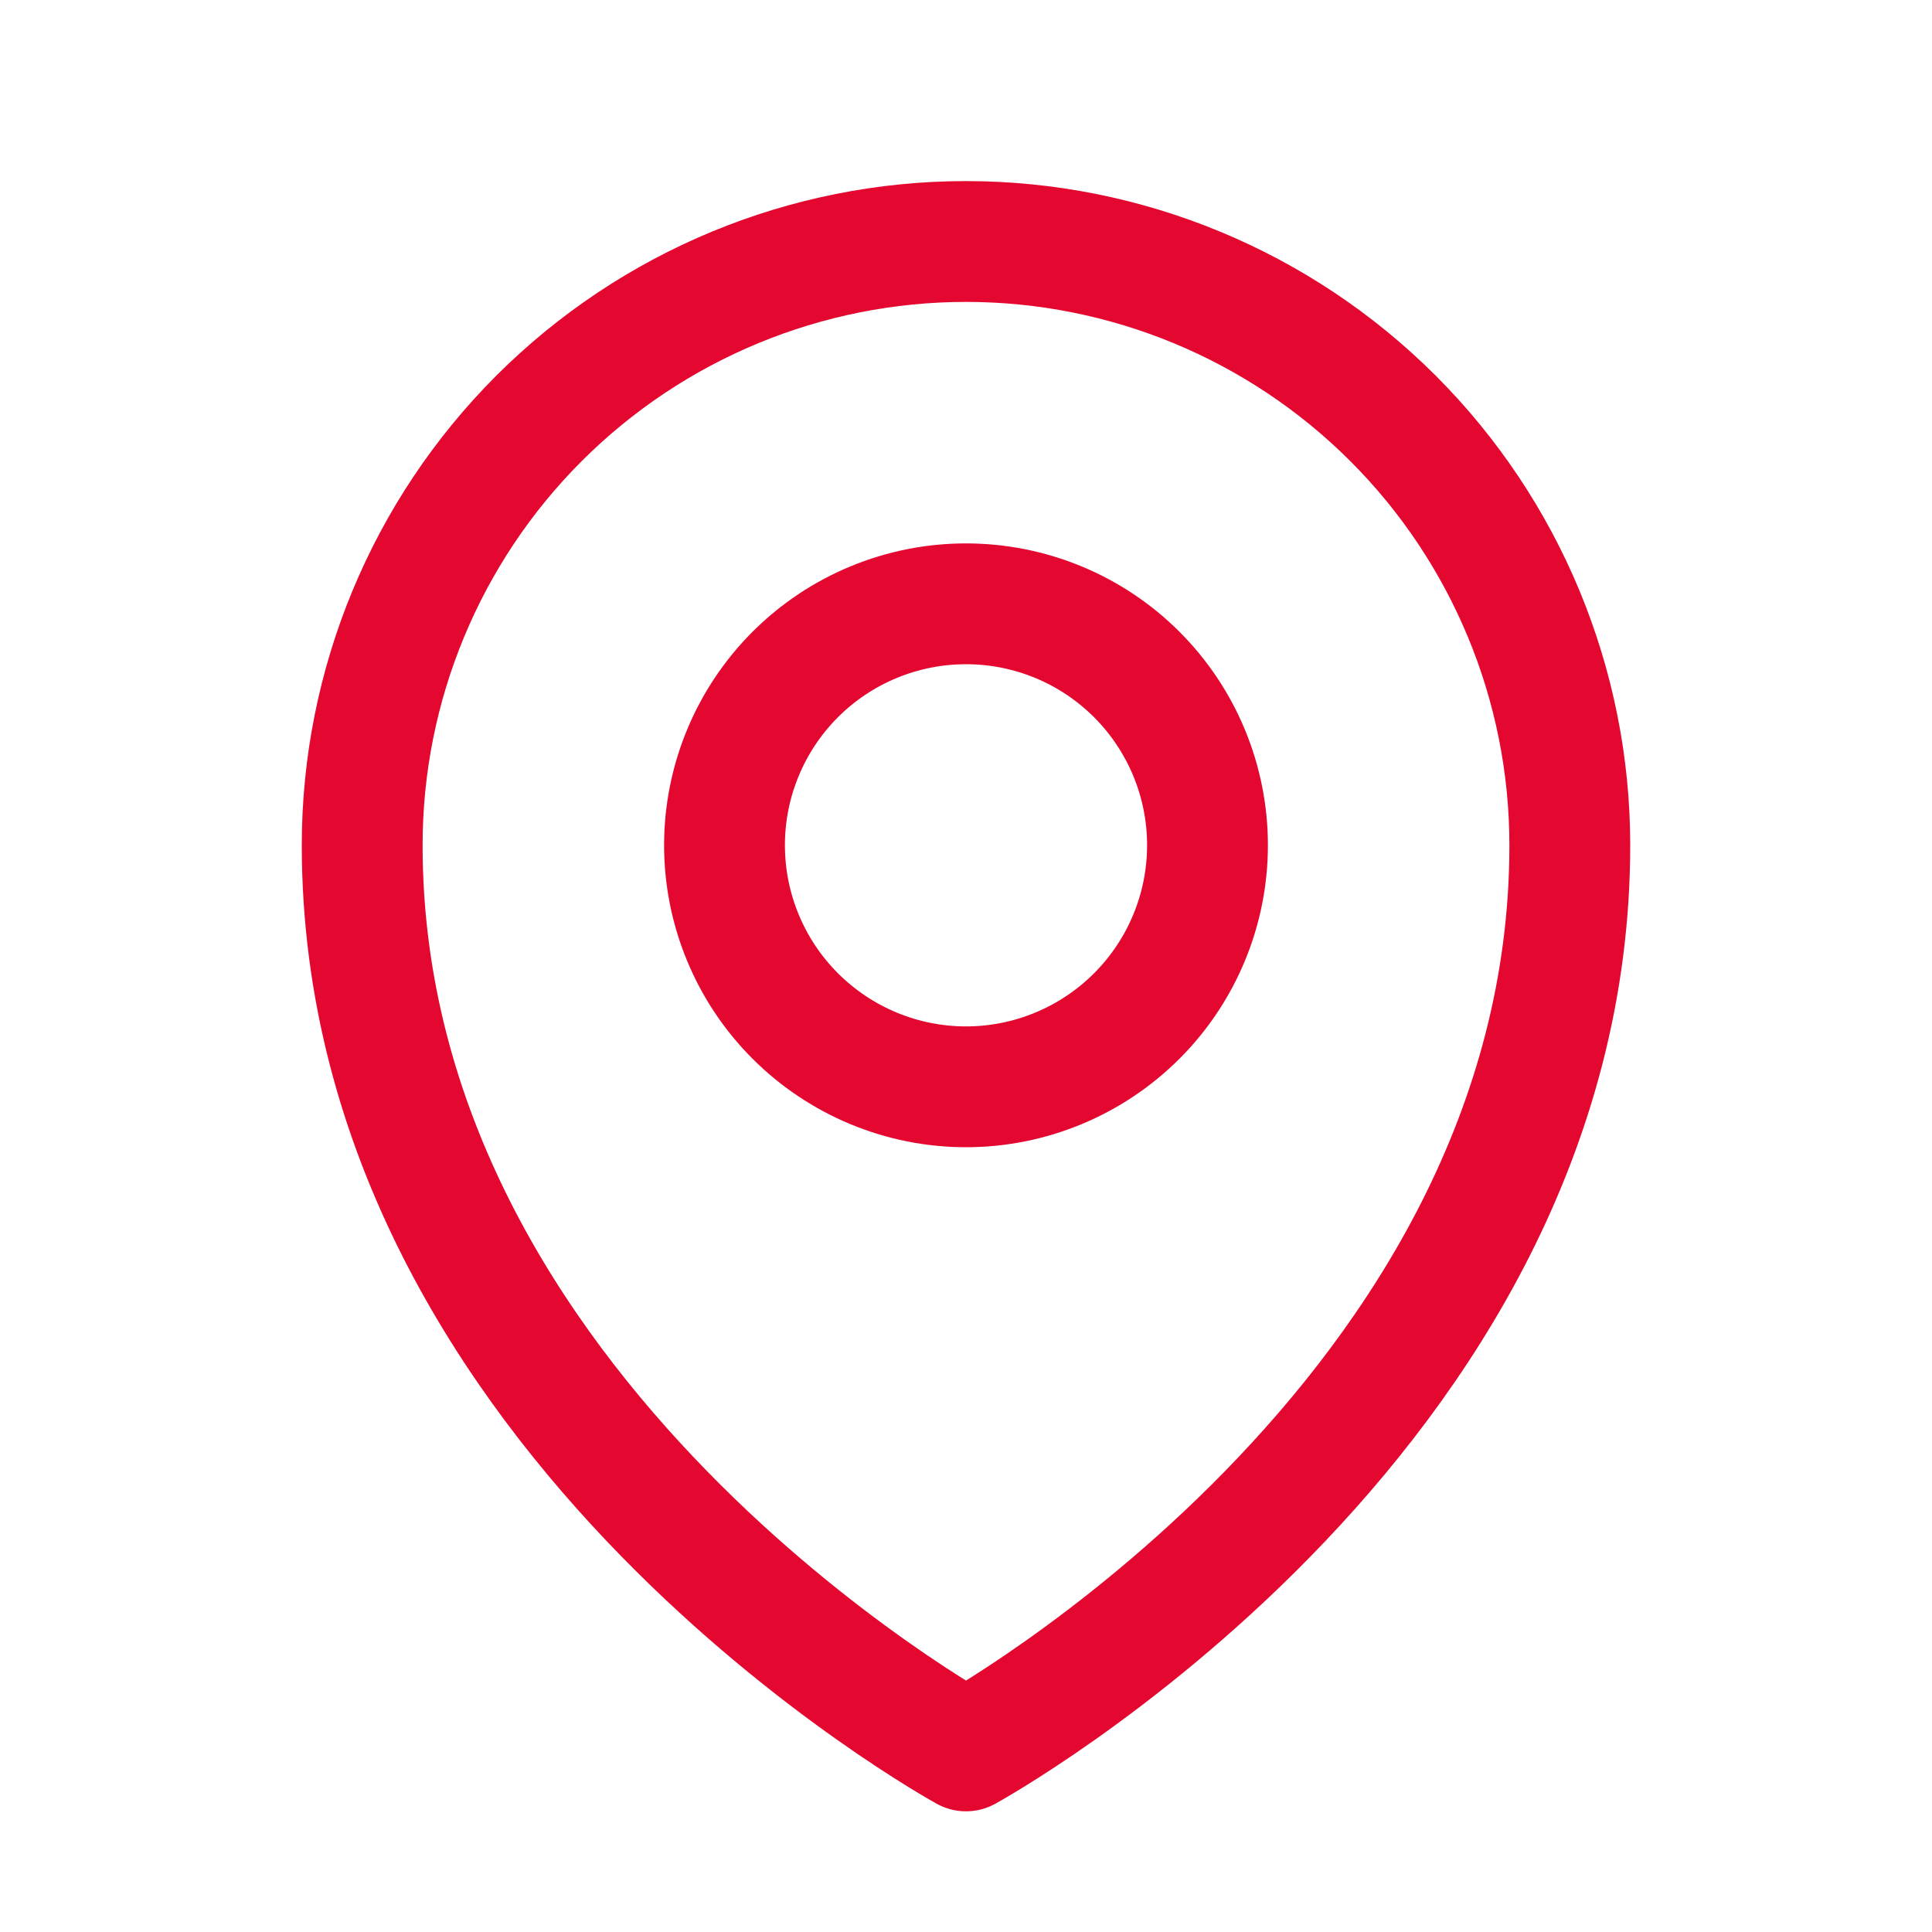 <svg width="15" height="15" viewBox="0 0 15 15" fill="none" xmlns="http://www.w3.org/2000/svg">
<path d="M9.375 6.562C9.375 7.06 9.177 7.537 8.826 7.888C8.474 8.24 7.997 8.438 7.5 8.438C7.003 8.438 6.526 8.24 6.174 7.888C5.823 7.537 5.625 7.06 5.625 6.562C5.625 6.065 5.823 5.588 6.174 5.237C6.526 4.885 7.003 4.688 7.5 4.688C7.997 4.688 8.474 4.885 8.826 5.237C9.177 5.588 9.375 6.065 9.375 6.562Z" stroke="#e4072f" stroke-width="0.938" stroke-linecap="round" stroke-linejoin="round"/>
<path d="M12.188 6.562C12.188 11.026 7.5 13.594 7.5 13.594C7.5 13.594 2.812 11.026 2.812 6.562C2.812 5.319 3.306 4.127 4.185 3.248C5.065 2.369 6.257 1.875 7.5 1.875C8.743 1.875 9.935 2.369 10.815 3.248C11.694 4.127 12.188 5.319 12.188 6.562Z" stroke="#e4072f" stroke-width="0.938" stroke-linecap="round" stroke-linejoin="round"/>
</svg>

